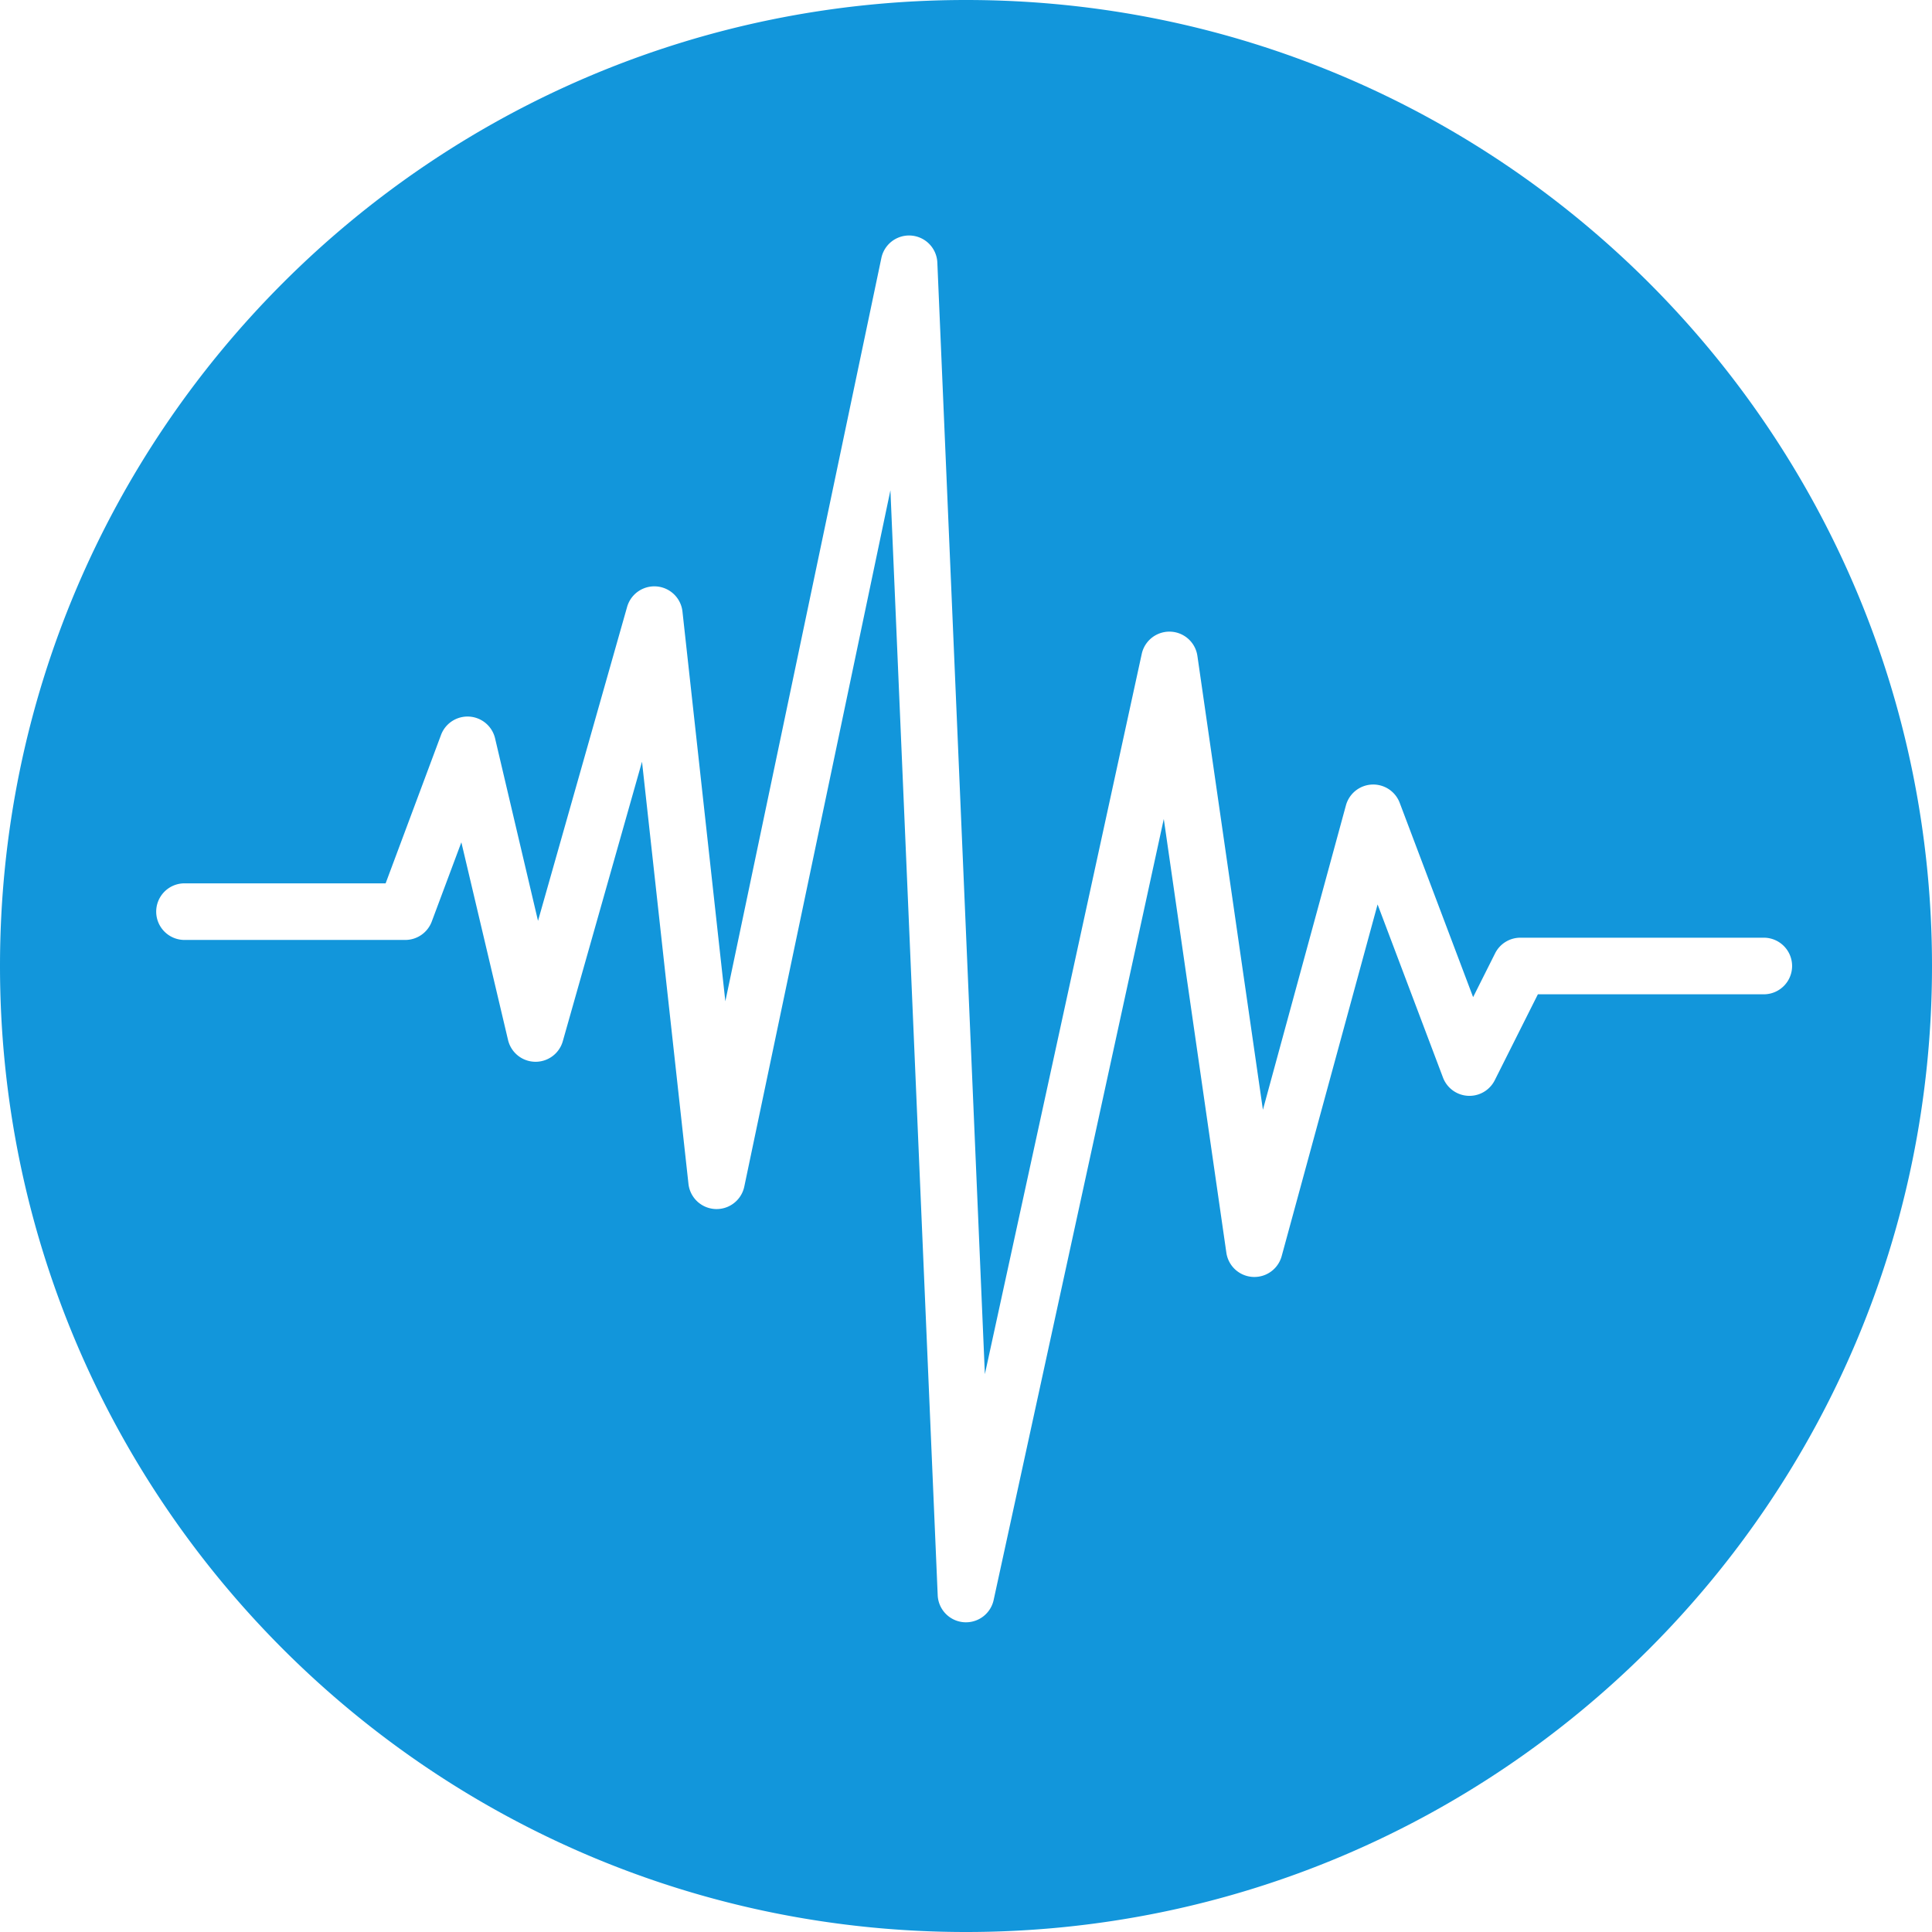 <?xml version="1.0" standalone="no"?><!DOCTYPE svg PUBLIC "-//W3C//DTD SVG 1.1//EN" "http://www.w3.org/Graphics/SVG/1.1/DTD/svg11.dtd"><svg t="1709004132776" class="icon" viewBox="0 0 1024 1024" version="1.1" xmlns="http://www.w3.org/2000/svg" p-id="16036" xmlns:xlink="http://www.w3.org/1999/xlink" width="200" height="200"><path d="M512 0C229.23 0 0 229.23 0 512s229.23 512 512 512 512-229.23 512-512S794.77 0 512 0z m422.86 527H815.11l-22.86 45.55a15 15 0 0 1-27.44-1.43l-34.66-91.76-50.84 186.42A15 15 0 0 1 650 664l-33.17-229.93L526.66 848A15 15 0 0 1 512 859.85c-0.43 0-0.86 0-1.3-0.05a15 15 0 0 1-13.7-14.31l-25.06-585.64-77.45 369.06a15 15 0 0 1-29.59-1.44l-24.62-223.75-42 148.2a15 15 0 0 1-29-0.66l-24.75-104.82-15.69 42a15 15 0 0 1-14.05 9.75h-117a15 15 0 1 1 0-30h106.6l29.36-78.66a15 15 0 0 1 28.65 1.81l22.76 96.73 47.22-166.39a15 15 0 0 1 29.34 2.45l22.73 206.58 82.7-394a15 15 0 0 1 29.66 2.44L522 728.34l83.14-381.73a15 15 0 0 1 29.51 1.05l34.72 240.54 44-161.34a15 15 0 0 1 28.5-1.35l38.91 103 11.66-23.24a15 15 0 0 1 13.41-8.27h129a15 15 0 1 1 0 30z" fill="#1296db" p-id="16037"></path></svg>